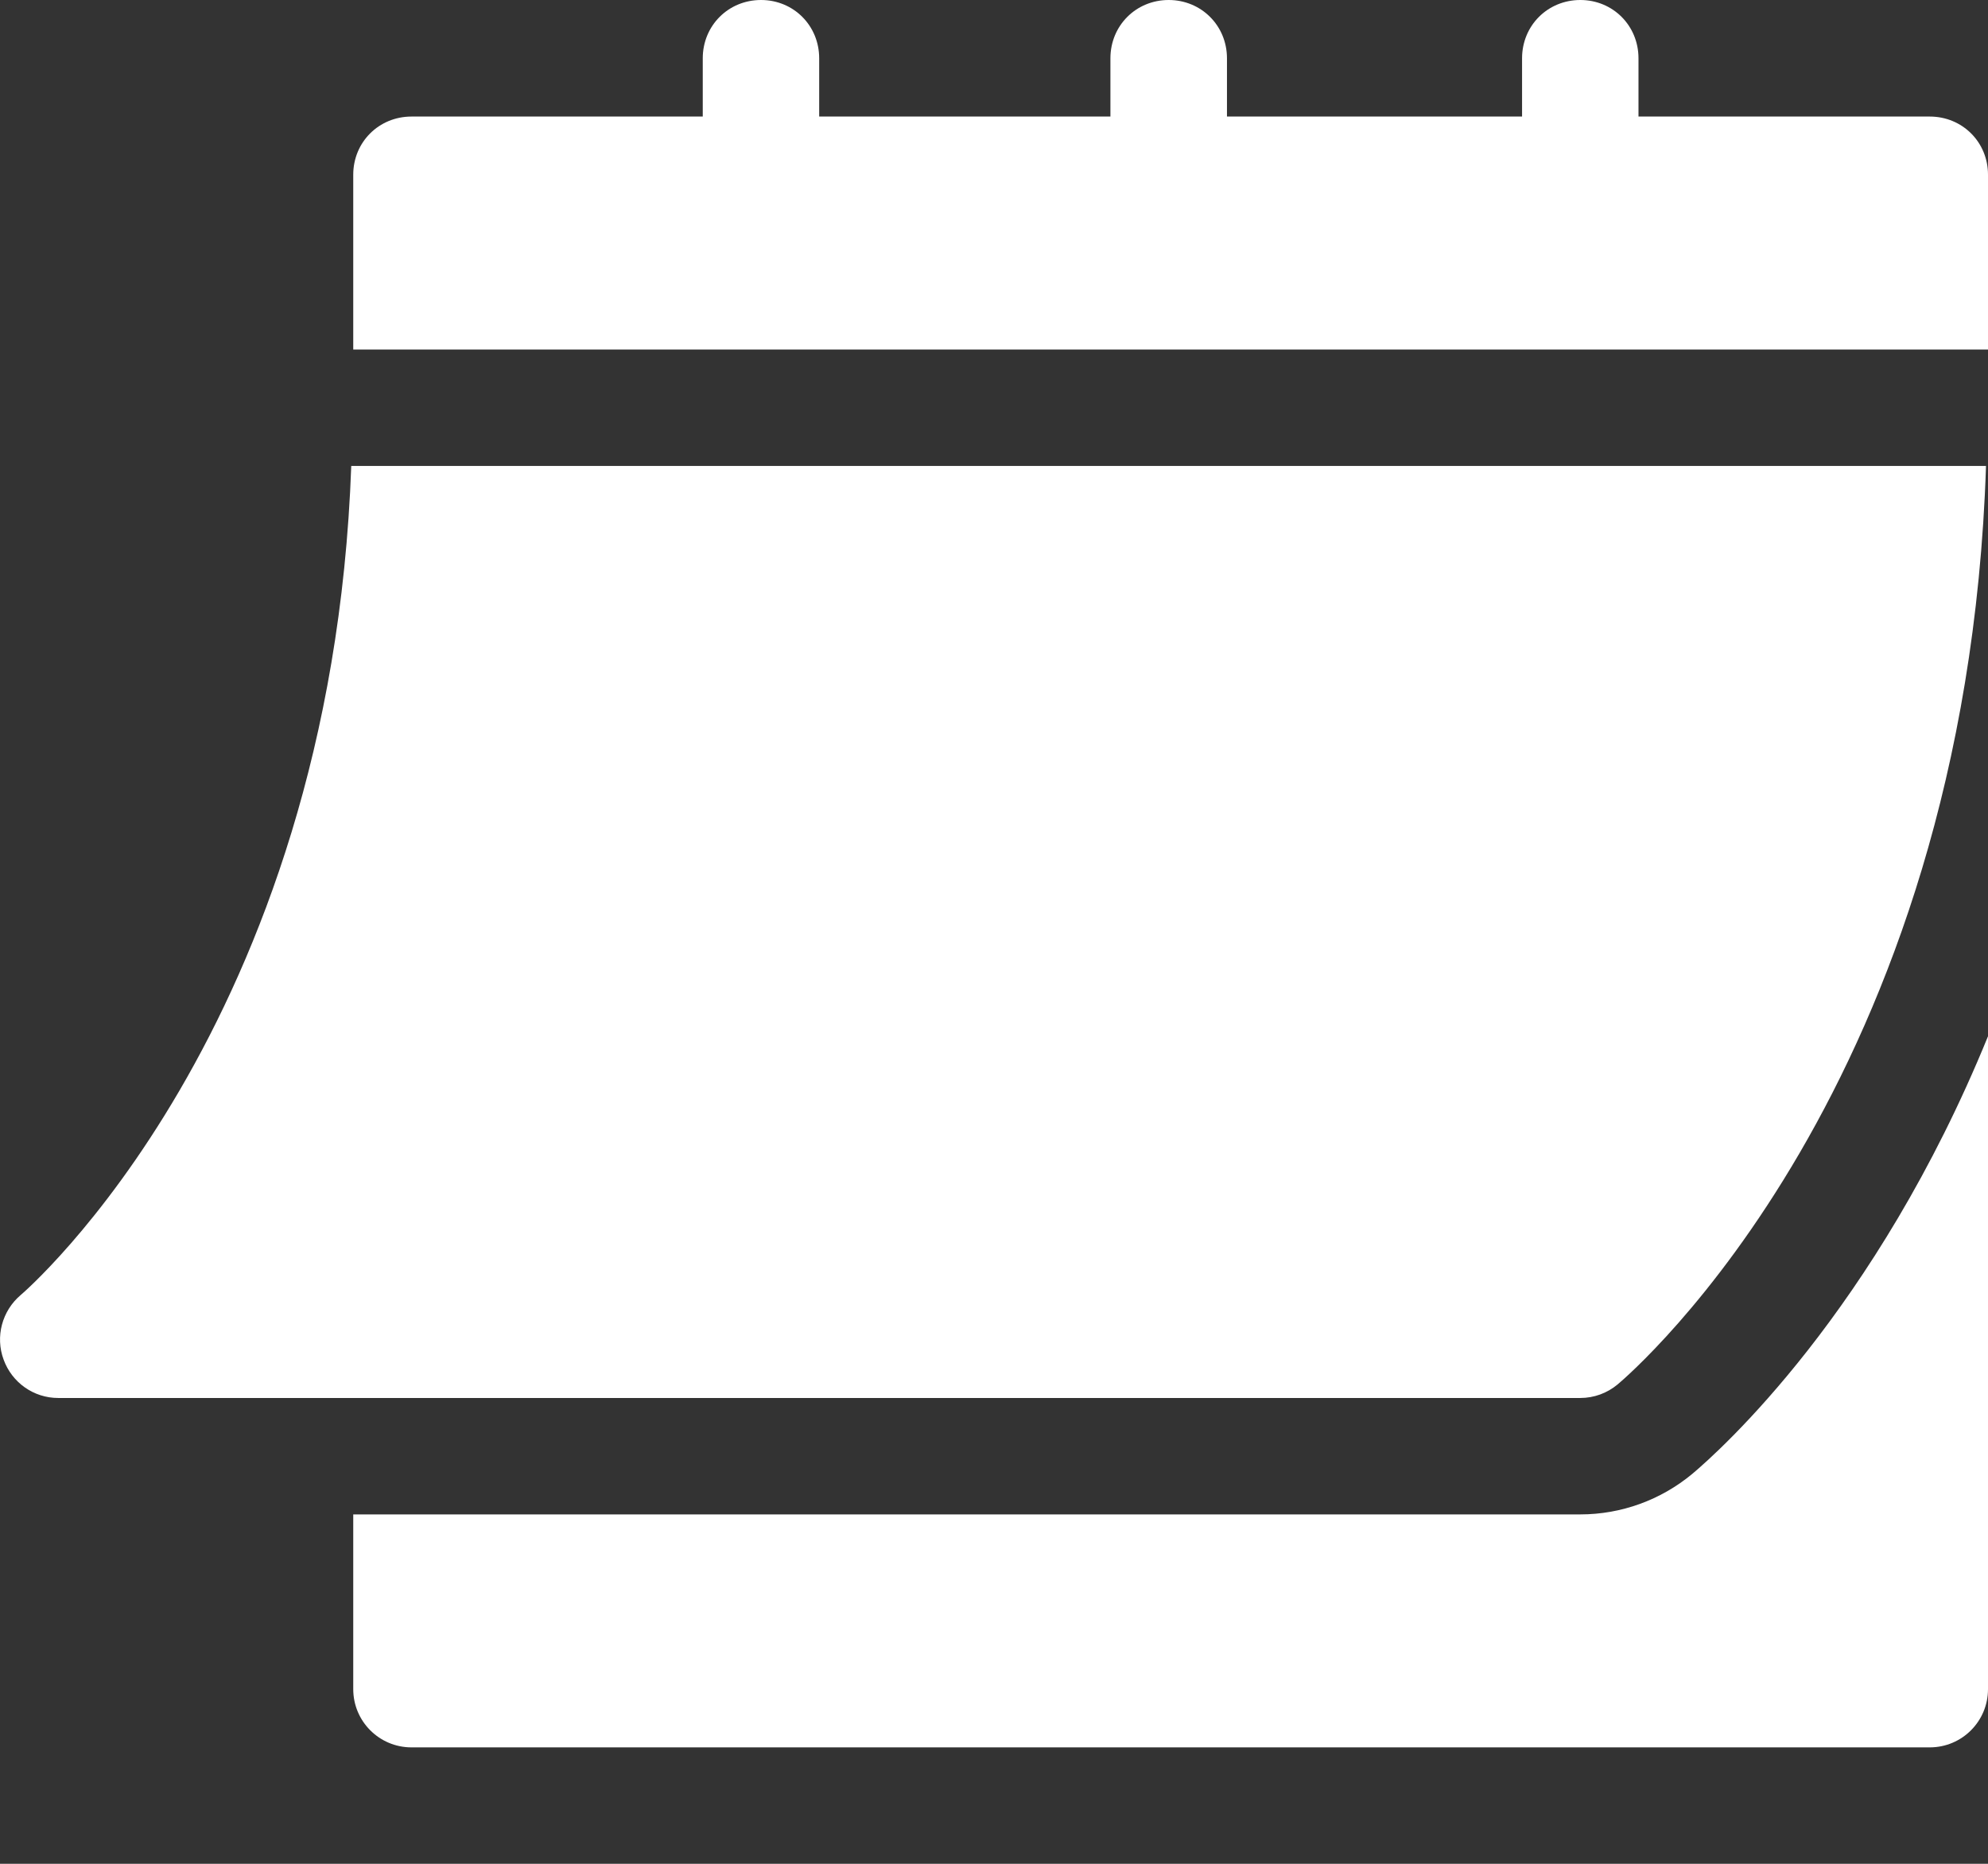 <?xml version="1.0" encoding="utf-8"?>
<svg xmlns="http://www.w3.org/2000/svg" width="16" height="15" viewBox="0 0 16 15" fill="none">
<rect x="0" y="0" width="16" height="15" fill="#333333" stroke="none"/>
<path d="M15.531 0.938H13.187V0.469C13.187 0.206 12.981 0 12.719 0C12.456 0 12.25 0.206 12.25 0.469V0.938H9.875V0.469C9.875 0.206 9.668 0 9.406 0C9.143 0 8.937 0.206 8.937 0.469V0.938L6.593 0.938V0.469C6.593 0.206 6.387 0 6.125 0C5.862 0 5.656 0.206 5.656 0.469V0.938H3.312C3.049 0.938 2.843 1.144 2.843 1.406V2.813H16V1.406C16 1.144 15.794 0.938 15.531 0.938ZM0.468 11.251H12.719C12.829 11.251 12.935 11.212 13.019 11.142C13.137 11.043 15.821 8.734 15.984 3.75H2.827C2.664 8.275 0.193 10.401 0.167 10.422C0.016 10.55 -0.039 10.758 0.029 10.942C0.096 11.127 0.271 11.251 0.468 11.251ZM12.719 12.188C13.047 12.188 13.366 12.073 13.621 11.861C13.835 11.681 15.096 10.557 16 8.34V13.594C16 13.854 15.79 14.063 15.531 14.063H3.312C3.053 14.063 2.843 13.854 2.843 13.594V12.188H12.719Z" fill="white"/>
</svg>